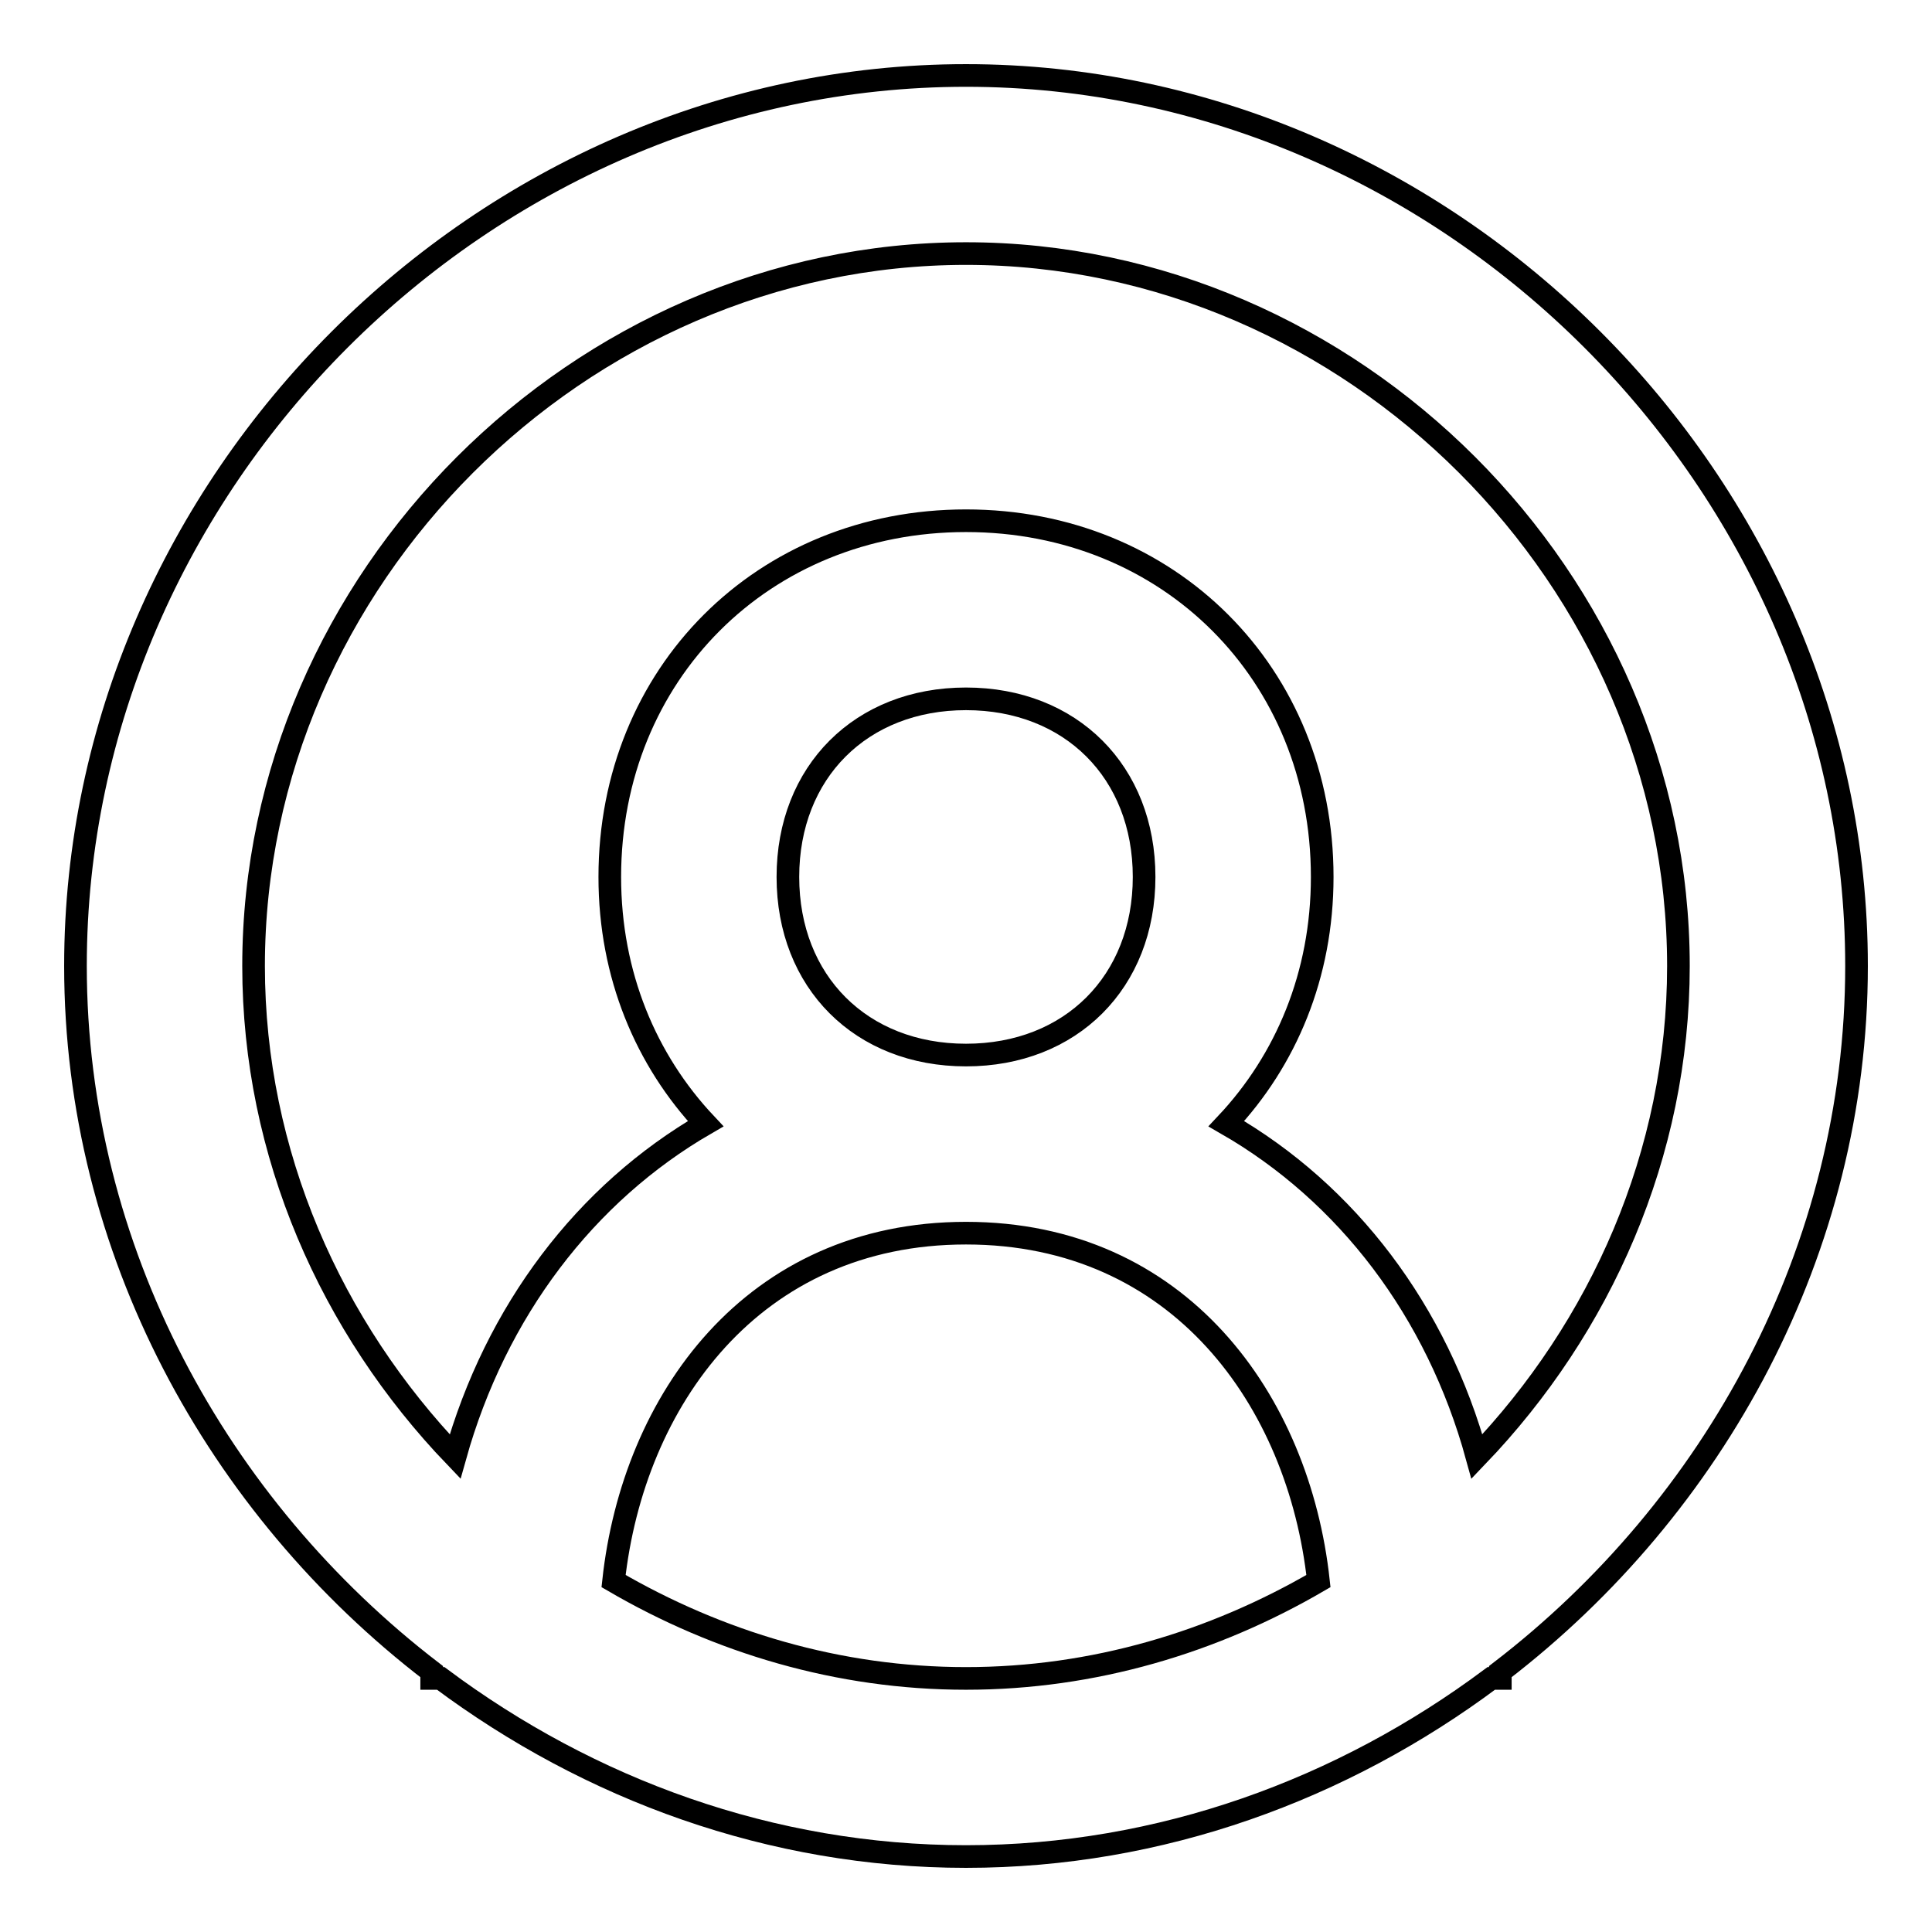 <?xml version="1.0" encoding="utf-8"?>
<!-- Svg Vector Icons : http://www.onlinewebfonts.com/icon -->
<!DOCTYPE svg PUBLIC "-//W3C//DTD SVG 1.1//EN" "http://www.w3.org/Graphics/SVG/1.1/DTD/svg11.dtd">
<svg version="1.1" xmlns="http://www.w3.org/2000/svg" xmlns:xlink="http://www.w3.org/1999/xlink" x="0px" y="0px" viewBox="0 0 256 256" enable-background="new 0 0 256 256" xml:space="preserve">
<g> <path stroke-width="3" fill-opacity="0" stroke="#000000"  d="M128,10C64,10,10,64,10,128c0,37.6,18.8,71.7,47.2,93.5v0.9h1.2C78.1,237.1,102.2,246,128,246 s49.9-8.9,69.6-23.6h1.2v-0.9c28.4-21.8,47.2-55.9,47.2-93.5C246,64,192,10,128,10z M81.3,209.5c2.6-23.9,18.4-46.1,46.7-46.1 c28.3,0,44.1,22.2,46.7,46.1c-13.9,8.1-29.8,12.9-46.7,12.9S95.2,217.6,81.3,209.5z M104.4,116.2c0-13.9,9.7-23.6,23.6-23.6 s23.6,9.7,23.6,23.6c0,13.9-9.7,23.6-23.6,23.6S104.4,130.1,104.4,116.2z M195.7,193c-5.3-19.3-17.2-34.9-33.2-44.1 c7.9-8.4,12.7-19.7,12.7-32.7c0-26.9-20.3-47.2-47.2-47.2c-26.9,0-47.2,20.3-47.2,47.2c0,13,4.8,24.3,12.7,32.7 c-15.9,9.2-27.8,24.8-33.2,44.1c-16.4-17.1-26.7-40.1-26.7-65c0-51.2,43.2-94.4,94.4-94.4c51.2,0,94.4,43.2,94.4,94.4 C222.4,152.9,212.1,175.9,195.7,193L195.7,193z"/></g>
</svg>
